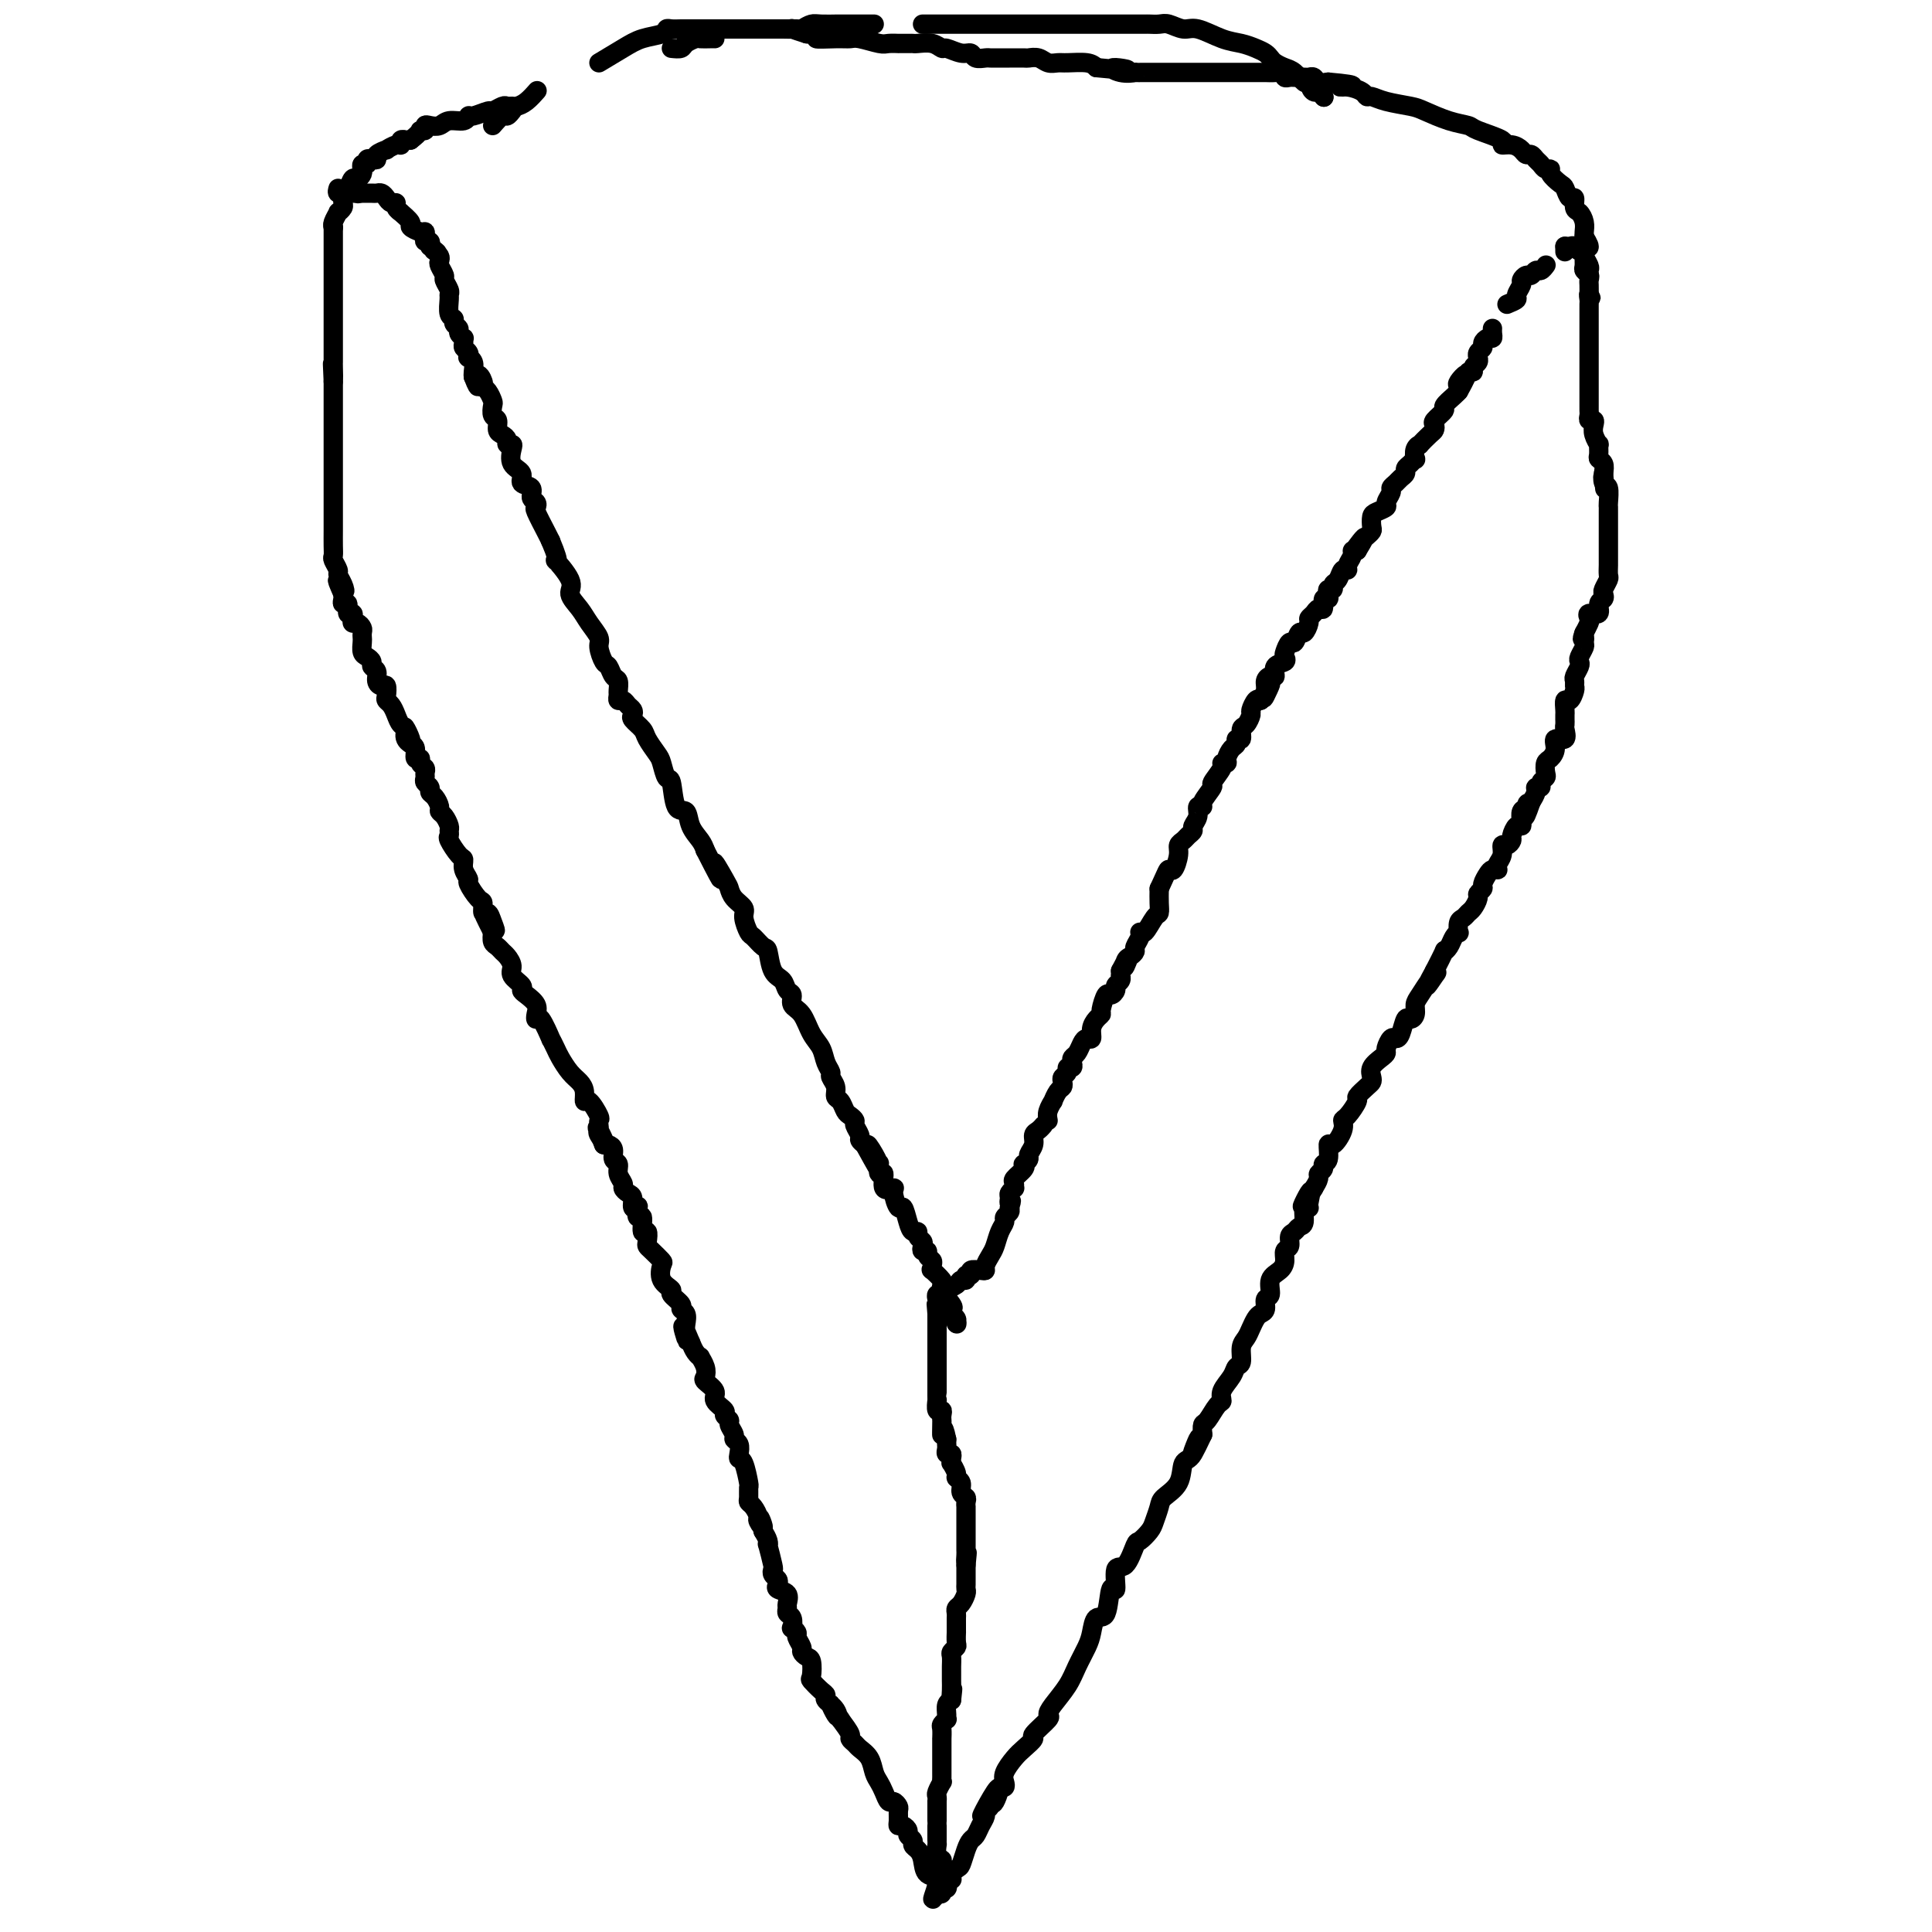 <svg viewBox='0 0 400 400' version='1.1' xmlns='http://www.w3.org/2000/svg' xmlns:xlink='http://www.w3.org/1999/xlink'><g fill='none' stroke='#000000' stroke-width='4' stroke-linecap='round' stroke-linejoin='round'><path d='M197,389c0.000,0.000 0.100,0.100 0.1,0.1'/><path d='M196,389c-0.422,-0.016 -0.844,-0.032 -1,0c-0.156,0.032 -0.046,0.112 0,0c0.046,-0.112 0.026,-0.416 0,-1c-0.026,-0.584 -0.060,-1.449 0,-2c0.060,-0.551 0.212,-0.787 0,-1c-0.212,-0.213 -0.788,-0.404 -1,-1c-0.212,-0.596 -0.061,-1.599 0,-2c0.061,-0.401 0.030,-0.201 0,0'/><path d='M194,381c0.000,-0.733 0.000,-1.467 0,-2c0.000,-0.533 0.000,-0.867 0,-1c0.000,-0.133 0.000,-0.067 0,0'/><path d='M194,377c0.000,-0.372 0.000,-0.744 0,-1c-0.000,-0.256 -0.001,-0.396 0,-1c0.001,-0.604 0.004,-1.672 0,-2c-0.004,-0.328 -0.015,0.085 0,0c0.015,-0.085 0.057,-0.667 0,-1c-0.057,-0.333 -0.211,-0.418 0,-1c0.211,-0.582 0.789,-1.662 1,-2c0.211,-0.338 0.057,0.064 0,0c-0.057,-0.064 -0.015,-0.596 0,-1c0.015,-0.404 0.004,-0.682 0,-1c-0.004,-0.318 -0.001,-0.677 0,-1c0.001,-0.323 0.000,-0.610 0,-1c-0.000,-0.390 -0.000,-0.883 0,-1c0.000,-0.117 -0.000,0.142 0,0c0.000,-0.142 0.000,-0.686 0,-1c-0.000,-0.314 -0.001,-0.398 0,-1c0.001,-0.602 0.004,-1.720 0,-2c-0.004,-0.280 -0.015,0.279 0,0c0.015,-0.279 0.057,-1.397 0,-2c-0.057,-0.603 -0.212,-0.690 0,-1c0.212,-0.310 0.792,-0.843 1,-1c0.208,-0.157 0.046,0.061 0,0c-0.046,-0.061 0.026,-0.401 0,-1c-0.026,-0.599 -0.150,-1.457 0,-2c0.150,-0.543 0.575,-0.772 1,-1'/><path d='M197,352c0.464,-4.062 0.124,-1.719 0,-1c-0.124,0.719 -0.033,-0.188 0,-1c0.033,-0.812 0.009,-1.531 0,-2c-0.009,-0.469 -0.003,-0.689 0,-1c0.003,-0.311 0.005,-0.714 0,-1c-0.005,-0.286 -0.015,-0.457 0,-1c0.015,-0.543 0.057,-1.460 0,-2c-0.057,-0.540 -0.211,-0.703 0,-1c0.211,-0.297 0.789,-0.727 1,-1c0.211,-0.273 0.057,-0.388 0,-1c-0.057,-0.612 -0.015,-1.722 0,-2c0.015,-0.278 0.003,0.276 0,0c-0.003,-0.276 0.002,-1.382 0,-2c-0.002,-0.618 -0.011,-0.747 0,-1c0.011,-0.253 0.041,-0.631 0,-1c-0.041,-0.369 -0.155,-0.729 0,-1c0.155,-0.271 0.577,-0.454 1,-1c0.423,-0.546 0.845,-1.456 1,-2c0.155,-0.544 0.041,-0.723 0,-1c-0.041,-0.277 -0.011,-0.652 0,-1c0.011,-0.348 0.003,-0.671 0,-1c-0.003,-0.329 -0.001,-0.666 0,-1c0.001,-0.334 0.000,-0.667 0,-1c-0.000,-0.333 -0.000,-0.667 0,-1'/><path d='M200,324c0.464,-4.510 0.124,-1.786 0,-1c-0.124,0.786 -0.033,-0.365 0,-1c0.033,-0.635 0.009,-0.752 0,-1c-0.009,-0.248 -0.002,-0.626 0,-1c0.002,-0.374 0.001,-0.744 0,-1c-0.001,-0.256 -0.000,-0.397 0,-1c0.000,-0.603 0.000,-1.667 0,-2c-0.000,-0.333 -0.000,0.064 0,0c0.000,-0.064 0.000,-0.591 0,-1c-0.000,-0.409 -0.000,-0.701 0,-1c0.000,-0.299 0.001,-0.605 0,-1c-0.001,-0.395 -0.004,-0.878 0,-1c0.004,-0.122 0.016,0.118 0,0c-0.016,-0.118 -0.061,-0.595 0,-1c0.061,-0.405 0.228,-0.737 0,-1c-0.228,-0.263 -0.849,-0.456 -1,-1c-0.151,-0.544 0.170,-1.437 0,-2c-0.170,-0.563 -0.830,-0.795 -1,-1c-0.170,-0.205 0.152,-0.385 0,-1c-0.152,-0.615 -0.776,-1.667 -1,-2c-0.224,-0.333 -0.046,0.051 0,0c0.046,-0.051 -0.040,-0.539 0,-1c0.040,-0.461 0.207,-0.897 0,-1c-0.207,-0.103 -0.787,0.127 -1,0c-0.213,-0.127 -0.057,-0.611 0,-1c0.057,-0.389 0.016,-0.683 0,-1c-0.016,-0.317 -0.008,-0.659 0,-1'/><path d='M196,298c-0.845,-4.141 -0.957,-1.492 -1,-1c-0.043,0.492 -0.015,-1.173 0,-2c0.015,-0.827 0.018,-0.818 0,-1c-0.018,-0.182 -0.057,-0.556 0,-1c0.057,-0.444 0.212,-0.959 0,-1c-0.212,-0.041 -0.789,0.392 -1,0c-0.211,-0.392 -0.057,-1.609 0,-2c0.057,-0.391 0.015,0.045 0,0c-0.015,-0.045 -0.004,-0.572 0,-1c0.004,-0.428 0.001,-0.759 0,-1c-0.001,-0.241 -0.000,-0.393 0,-1c0.000,-0.607 0.000,-1.668 0,-2c-0.000,-0.332 -0.000,0.065 0,0c0.000,-0.065 0.000,-0.591 0,-1c-0.000,-0.409 -0.000,-0.701 0,-1c0.000,-0.299 0.000,-0.605 0,-1c-0.000,-0.395 -0.000,-0.879 0,-1c0.000,-0.121 0.000,0.122 0,0c-0.000,-0.122 -0.000,-0.610 0,-1c0.000,-0.390 0.000,-0.682 0,-1c-0.000,-0.318 -0.000,-0.663 0,-1c0.000,-0.337 0.000,-0.668 0,-1c-0.000,-0.332 -0.000,-0.666 0,-1c0.000,-0.334 0.000,-0.667 0,-1c-0.000,-0.333 -0.000,-0.667 0,-1c0.000,-0.333 0.000,-0.667 0,-1c-0.000,-0.333 -0.000,-0.667 0,-1'/><path d='M194,272c-0.310,-3.975 -0.084,-0.911 0,0c0.084,0.911 0.026,-0.330 0,-1c-0.026,-0.670 -0.022,-0.767 0,-1c0.022,-0.233 0.060,-0.601 0,-1c-0.060,-0.399 -0.220,-0.827 0,-1c0.220,-0.173 0.818,-0.089 1,0c0.182,0.089 -0.052,0.183 0,0c0.052,-0.183 0.391,-0.641 1,-1c0.609,-0.359 1.488,-0.617 2,-1c0.512,-0.383 0.657,-0.891 1,-1c0.343,-0.109 0.883,0.181 1,0c0.117,-0.181 -0.189,-0.833 0,-1c0.189,-0.167 0.873,0.149 1,0c0.127,-0.149 -0.303,-0.764 0,-1c0.303,-0.236 1.338,-0.093 2,0c0.662,0.093 0.951,0.134 1,0c0.049,-0.134 -0.140,-0.445 0,-1c0.140,-0.555 0.611,-1.353 1,-2c0.389,-0.647 0.696,-1.143 1,-2c0.304,-0.857 0.603,-2.075 1,-3c0.397,-0.925 0.890,-1.557 1,-2c0.110,-0.443 -0.163,-0.696 0,-1c0.163,-0.304 0.761,-0.658 1,-1c0.239,-0.342 0.120,-0.671 0,-1'/><path d='M209,250c0.769,-2.189 0.192,-1.160 0,-1c-0.192,0.160 0.002,-0.549 0,-1c-0.002,-0.451 -0.199,-0.645 0,-1c0.199,-0.355 0.793,-0.872 1,-1c0.207,-0.128 0.028,0.134 0,0c-0.028,-0.134 0.097,-0.662 0,-1c-0.097,-0.338 -0.414,-0.486 0,-1c0.414,-0.514 1.560,-1.394 2,-2c0.440,-0.606 0.174,-0.939 0,-1c-0.174,-0.061 -0.258,0.149 0,0c0.258,-0.149 0.856,-0.655 1,-1c0.144,-0.345 -0.168,-0.527 0,-1c0.168,-0.473 0.816,-1.237 1,-2c0.184,-0.763 -0.095,-1.524 0,-2c0.095,-0.476 0.564,-0.667 1,-1c0.436,-0.333 0.839,-0.810 1,-1c0.161,-0.190 0.081,-0.095 0,0'/><path d='M217,232c-0.119,-0.604 -0.238,-1.209 0,-2c0.238,-0.791 0.835,-1.770 1,-2c0.165,-0.230 -0.100,0.289 0,0c0.100,-0.289 0.567,-1.387 1,-2c0.433,-0.613 0.833,-0.743 1,-1c0.167,-0.257 0.101,-0.643 0,-1c-0.101,-0.357 -0.237,-0.687 0,-1c0.237,-0.313 0.847,-0.609 1,-1c0.153,-0.391 -0.152,-0.877 0,-1c0.152,-0.123 0.762,0.118 1,0c0.238,-0.118 0.105,-0.596 0,-1c-0.105,-0.404 -0.182,-0.734 0,-1c0.182,-0.266 0.622,-0.469 1,-1c0.378,-0.531 0.692,-1.389 1,-2c0.308,-0.611 0.608,-0.976 1,-1c0.392,-0.024 0.875,0.294 1,0c0.125,-0.294 -0.107,-1.201 0,-2c0.107,-0.799 0.553,-1.492 1,-2c0.447,-0.508 0.894,-0.833 1,-1c0.106,-0.167 -0.130,-0.177 0,-1c0.130,-0.823 0.627,-2.458 1,-3c0.373,-0.542 0.622,0.008 1,0c0.378,-0.008 0.886,-0.576 1,-1c0.114,-0.424 -0.166,-0.705 0,-1c0.166,-0.295 0.776,-0.605 1,-1c0.224,-0.395 0.060,-0.876 0,-1c-0.060,-0.124 -0.017,0.107 0,0c0.017,-0.107 0.009,-0.554 0,-1'/><path d='M232,201c2.559,-4.974 1.455,-1.909 1,-1c-0.455,0.909 -0.262,-0.337 0,-1c0.262,-0.663 0.591,-0.742 1,-1c0.409,-0.258 0.896,-0.693 1,-1c0.104,-0.307 -0.176,-0.485 0,-1c0.176,-0.515 0.807,-1.366 1,-2c0.193,-0.634 -0.053,-1.051 0,-1c0.053,0.051 0.407,0.569 1,0c0.593,-0.569 1.427,-2.225 2,-3c0.573,-0.775 0.885,-0.670 1,-1c0.115,-0.330 0.033,-1.094 0,-2c-0.033,-0.906 -0.016,-1.953 0,-3'/><path d='M240,184c1.647,-3.577 1.765,-4.019 2,-4c0.235,0.019 0.587,0.500 1,0c0.413,-0.500 0.885,-1.979 1,-3c0.115,-1.021 -0.128,-1.582 0,-2c0.128,-0.418 0.627,-0.692 1,-1c0.373,-0.308 0.621,-0.650 1,-1c0.379,-0.350 0.891,-0.706 1,-1c0.109,-0.294 -0.183,-0.524 0,-1c0.183,-0.476 0.842,-1.196 1,-2c0.158,-0.804 -0.184,-1.691 0,-2c0.184,-0.309 0.894,-0.041 1,0c0.106,0.041 -0.393,-0.147 0,-1c0.393,-0.853 1.679,-2.372 2,-3c0.321,-0.628 -0.321,-0.366 0,-1c0.321,-0.634 1.605,-2.163 2,-3c0.395,-0.837 -0.100,-0.983 0,-1c0.100,-0.017 0.796,0.096 1,0c0.204,-0.096 -0.085,-0.402 0,-1c0.085,-0.598 0.544,-1.488 1,-2c0.456,-0.512 0.910,-0.647 1,-1c0.090,-0.353 -0.182,-0.925 0,-1c0.182,-0.075 0.819,0.346 1,0c0.181,-0.346 -0.092,-1.459 0,-2c0.092,-0.541 0.550,-0.510 1,-1c0.450,-0.490 0.894,-1.503 1,-2c0.106,-0.497 -0.125,-0.480 0,-1c0.125,-0.520 0.607,-1.577 1,-2c0.393,-0.423 0.696,-0.211 1,0'/><path d='M261,145c3.472,-6.227 1.653,-2.294 1,-1c-0.653,1.294 -0.138,-0.052 0,-1c0.138,-0.948 -0.099,-1.497 0,-2c0.099,-0.503 0.534,-0.961 1,-1c0.466,-0.039 0.961,0.342 1,0c0.039,-0.342 -0.379,-1.406 0,-2c0.379,-0.594 1.555,-0.717 2,-1c0.445,-0.283 0.161,-0.725 0,-1c-0.161,-0.275 -0.198,-0.384 0,-1c0.198,-0.616 0.631,-1.741 1,-2c0.369,-0.259 0.672,0.348 1,0c0.328,-0.348 0.679,-1.651 1,-2c0.321,-0.349 0.610,0.256 1,0c0.390,-0.256 0.879,-1.373 1,-2c0.121,-0.627 -0.126,-0.764 0,-1c0.126,-0.236 0.626,-0.570 1,-1c0.374,-0.430 0.622,-0.955 1,-1c0.378,-0.045 0.885,0.390 1,0c0.115,-0.390 -0.161,-1.606 0,-2c0.161,-0.394 0.760,0.035 1,0c0.240,-0.035 0.120,-0.533 0,-1c-0.120,-0.467 -0.240,-0.903 0,-1c0.240,-0.097 0.839,0.146 1,0c0.161,-0.146 -0.116,-0.682 0,-1c0.116,-0.318 0.623,-0.417 1,-1c0.377,-0.583 0.622,-1.648 1,-2c0.378,-0.352 0.889,0.011 1,0c0.111,-0.011 -0.176,-0.395 0,-1c0.176,-0.605 0.817,-1.432 1,-2c0.183,-0.568 -0.090,-0.877 0,-1c0.090,-0.123 0.545,-0.062 1,0'/><path d='M281,114c3.045,-4.974 0.658,-1.909 0,-1c-0.658,0.909 0.412,-0.338 1,-1c0.588,-0.662 0.695,-0.741 1,-1c0.305,-0.259 0.807,-0.700 1,-1c0.193,-0.300 0.075,-0.461 0,-1c-0.075,-0.539 -0.107,-1.458 0,-2c0.107,-0.542 0.354,-0.709 1,-1c0.646,-0.291 1.693,-0.708 2,-1c0.307,-0.292 -0.125,-0.459 0,-1c0.125,-0.541 0.808,-1.454 1,-2c0.192,-0.546 -0.107,-0.724 0,-1c0.107,-0.276 0.620,-0.651 1,-1c0.380,-0.349 0.627,-0.672 1,-1c0.373,-0.328 0.871,-0.661 1,-1c0.129,-0.339 -0.110,-0.686 0,-1c0.110,-0.314 0.570,-0.596 1,-1c0.430,-0.404 0.832,-0.929 1,-1c0.168,-0.071 0.104,0.314 0,0c-0.104,-0.314 -0.249,-1.327 0,-2c0.249,-0.673 0.890,-1.007 1,-1c0.110,0.007 -0.312,0.354 0,0c0.312,-0.354 1.360,-1.408 2,-2c0.640,-0.592 0.874,-0.721 1,-1c0.126,-0.279 0.146,-0.708 0,-1c-0.146,-0.292 -0.456,-0.446 0,-1c0.456,-0.554 1.679,-1.509 2,-2c0.321,-0.491 -0.260,-0.517 0,-1c0.260,-0.483 1.360,-1.424 2,-2c0.640,-0.576 0.820,-0.788 1,-1'/><path d='M302,81c3.200,-5.592 0.699,-3.071 0,-2c-0.699,1.071 0.405,0.690 1,0c0.595,-0.690 0.681,-1.691 1,-2c0.319,-0.309 0.870,0.075 1,0c0.130,-0.075 -0.161,-0.608 0,-1c0.161,-0.392 0.774,-0.644 1,-1c0.226,-0.356 0.064,-0.816 0,-1c-0.064,-0.184 -0.032,-0.090 0,0c0.032,0.090 0.064,0.178 0,0c-0.064,-0.178 -0.224,-0.621 0,-1c0.224,-0.379 0.830,-0.693 1,-1c0.170,-0.307 -0.098,-0.608 0,-1c0.098,-0.392 0.562,-0.876 1,-1c0.438,-0.124 0.849,0.111 1,0c0.151,-0.111 0.041,-0.568 0,-1c-0.041,-0.432 -0.012,-0.838 0,-1c0.012,-0.162 0.006,-0.081 0,0'/><path d='M312,63c0.877,-0.364 1.755,-0.729 2,-1c0.245,-0.271 -0.142,-0.450 0,-1c0.142,-0.550 0.811,-1.472 1,-2c0.189,-0.528 -0.104,-0.662 0,-1c0.104,-0.338 0.606,-0.879 1,-1c0.394,-0.121 0.680,0.177 1,0c0.320,-0.177 0.673,-0.831 1,-1c0.327,-0.169 0.626,0.147 1,0c0.374,-0.147 0.821,-0.756 1,-1c0.179,-0.244 0.089,-0.122 0,0'/><path d='M324,52c0.000,0.111 0.000,0.222 0,0c0.000,-0.222 0.000,-0.778 0,-1c0.000,-0.222 0.000,-0.111 0,0'/><path d='M324,51c0.332,0.031 0.663,0.063 1,0c0.337,-0.063 0.679,-0.220 1,0c0.321,0.220 0.621,0.818 1,1c0.379,0.182 0.837,-0.054 1,0c0.163,0.054 0.029,0.396 0,1c-0.029,0.604 0.045,1.471 0,2c-0.045,0.529 -0.208,0.722 0,1c0.208,0.278 0.788,0.642 1,1c0.212,0.358 0.057,0.712 0,1c-0.057,0.288 -0.016,0.511 0,1c0.016,0.489 0.008,1.245 0,2'/><path d='M329,61c0.774,1.495 0.207,0.232 0,0c-0.207,-0.232 -0.056,0.568 0,1c0.056,0.432 0.015,0.497 0,1c-0.015,0.503 -0.004,1.444 0,2c0.004,0.556 0.001,0.726 0,1c-0.001,0.274 -0.000,0.654 0,1c0.000,0.346 0.000,0.660 0,1c-0.000,0.340 -0.000,0.705 0,1c0.000,0.295 0.000,0.520 0,1c-0.000,0.480 -0.000,1.214 0,2c0.000,0.786 0.000,1.626 0,2c-0.000,0.374 0.000,0.284 0,1c-0.000,0.716 -0.000,2.237 0,3c0.000,0.763 0.000,0.768 0,1c-0.000,0.232 -0.000,0.692 0,1c0.000,0.308 0.000,0.463 0,1c-0.000,0.537 -0.001,1.454 0,2c0.001,0.546 0.004,0.720 0,1c-0.004,0.280 -0.015,0.666 0,1c0.015,0.334 0.056,0.617 0,1c-0.056,0.383 -0.207,0.867 0,1c0.207,0.133 0.773,-0.085 1,0c0.227,0.085 0.114,0.474 0,1c-0.114,0.526 -0.228,1.188 0,2c0.228,0.812 0.797,1.775 1,2c0.203,0.225 0.041,-0.288 0,0c-0.041,0.288 0.041,1.376 0,2c-0.041,0.624 -0.203,0.783 0,1c0.203,0.217 0.772,0.490 1,1c0.228,0.510 0.114,1.255 0,2'/><path d='M332,98c0.480,5.894 0.181,2.128 0,1c-0.181,-1.128 -0.245,0.381 0,1c0.245,0.619 0.798,0.350 1,1c0.202,0.650 0.054,2.221 0,3c-0.054,0.779 -0.015,0.766 0,1c0.015,0.234 0.004,0.714 0,1c-0.004,0.286 -0.001,0.377 0,1c0.001,0.623 0.000,1.779 0,2c-0.000,0.221 -0.000,-0.491 0,0c0.000,0.491 0.000,2.187 0,3c-0.000,0.813 -0.000,0.743 0,1c0.000,0.257 0.000,0.841 0,1c-0.000,0.159 -0.000,-0.108 0,0c0.000,0.108 0.001,0.591 0,1c-0.001,0.409 -0.004,0.743 0,1c0.004,0.257 0.015,0.436 0,1c-0.015,0.564 -0.055,1.513 0,2c0.055,0.487 0.207,0.510 0,1c-0.207,0.490 -0.771,1.445 -1,2c-0.229,0.555 -0.121,0.708 0,1c0.121,0.292 0.257,0.723 0,1c-0.257,0.277 -0.905,0.402 -1,1c-0.095,0.598 0.363,1.670 0,2c-0.363,0.330 -1.548,-0.083 -2,0c-0.452,0.083 -0.173,0.661 0,1c0.173,0.339 0.239,0.437 0,1c-0.239,0.563 -0.783,1.589 -1,2c-0.217,0.411 -0.109,0.205 0,0'/><path d='M328,131c-0.769,2.031 -0.192,1.108 0,1c0.192,-0.108 -0.000,0.600 0,1c0.000,0.400 0.192,0.492 0,1c-0.192,0.508 -0.769,1.431 -1,2c-0.231,0.569 -0.115,0.783 0,1c0.115,0.217 0.228,0.438 0,1c-0.228,0.562 -0.796,1.465 -1,2c-0.204,0.535 -0.044,0.702 0,1c0.044,0.298 -0.027,0.728 0,1c0.027,0.272 0.151,0.387 0,1c-0.151,0.613 -0.576,1.723 -1,2c-0.424,0.277 -0.846,-0.281 -1,0c-0.154,0.281 -0.041,1.399 0,2c0.041,0.601 0.010,0.684 0,1c-0.010,0.316 -0.001,0.863 0,1c0.001,0.137 -0.008,-0.137 0,0c0.008,0.137 0.031,0.683 0,1c-0.031,0.317 -0.116,0.403 0,1c0.116,0.597 0.434,1.703 0,2c-0.434,0.297 -1.619,-0.215 -2,0c-0.381,0.215 0.043,1.157 0,2c-0.043,0.843 -0.551,1.588 -1,2c-0.449,0.412 -0.837,0.493 -1,1c-0.163,0.507 -0.100,1.442 0,2c0.100,0.558 0.238,0.740 0,1c-0.238,0.260 -0.851,0.597 -1,1c-0.149,0.403 0.166,0.871 0,1c-0.166,0.129 -0.814,-0.081 -1,0c-0.186,0.081 0.090,0.452 0,1c-0.090,0.548 -0.545,1.274 -1,2'/><path d='M317,166c-1.944,5.650 -1.305,2.275 -1,1c0.305,-1.275 0.275,-0.448 0,0c-0.275,0.448 -0.796,0.519 -1,1c-0.204,0.481 -0.093,1.371 0,2c0.093,0.629 0.166,0.996 0,1c-0.166,0.004 -0.570,-0.354 -1,0c-0.430,0.354 -0.885,1.421 -1,2c-0.115,0.579 0.109,0.669 0,1c-0.109,0.331 -0.551,0.901 -1,1c-0.449,0.099 -0.904,-0.275 -1,0c-0.096,0.275 0.167,1.197 0,2c-0.167,0.803 -0.766,1.485 -1,2c-0.234,0.515 -0.105,0.863 0,1c0.105,0.137 0.187,0.064 0,0c-0.187,-0.064 -0.643,-0.119 -1,0c-0.357,0.119 -0.617,0.412 -1,1c-0.383,0.588 -0.890,1.471 -1,2c-0.110,0.529 0.178,0.705 0,1c-0.178,0.295 -0.821,0.709 -1,1c-0.179,0.291 0.106,0.458 0,1c-0.106,0.542 -0.603,1.459 -1,2c-0.397,0.541 -0.694,0.705 -1,1c-0.306,0.295 -0.621,0.722 -1,1c-0.379,0.278 -0.822,0.406 -1,1c-0.178,0.594 -0.090,1.652 0,2c0.090,0.348 0.183,-0.015 0,0c-0.183,0.015 -0.643,0.407 -1,1c-0.357,0.593 -0.611,1.386 -1,2c-0.389,0.614 -0.912,1.050 -1,1c-0.088,-0.050 0.261,-0.586 0,0c-0.261,0.586 -1.130,2.293 -2,4'/><path d='M297,201c-3.103,5.646 -0.860,2.261 0,1c0.860,-1.261 0.336,-0.398 0,0c-0.336,0.398 -0.485,0.332 -1,1c-0.515,0.668 -1.395,2.071 -2,3c-0.605,0.929 -0.936,1.383 -1,2c-0.064,0.617 0.137,1.395 0,2c-0.137,0.605 -0.614,1.036 -1,1c-0.386,-0.036 -0.682,-0.539 -1,0c-0.318,0.539 -0.659,2.119 -1,3c-0.341,0.881 -0.682,1.061 -1,1c-0.318,-0.061 -0.615,-0.364 -1,0c-0.385,0.364 -0.860,1.397 -1,2c-0.140,0.603 0.054,0.778 0,1c-0.054,0.222 -0.356,0.492 -1,1c-0.644,0.508 -1.631,1.254 -2,2c-0.369,0.746 -0.122,1.493 0,2c0.122,0.507 0.117,0.773 0,1c-0.117,0.227 -0.347,0.413 -1,1c-0.653,0.587 -1.728,1.573 -2,2c-0.272,0.427 0.260,0.294 0,1c-0.260,0.706 -1.314,2.249 -2,3c-0.686,0.751 -1.006,0.709 -1,1c0.006,0.291 0.337,0.914 0,2c-0.337,1.086 -1.343,2.634 -2,3c-0.657,0.366 -0.965,-0.449 -1,0c-0.035,0.449 0.201,2.161 0,3c-0.201,0.839 -0.841,0.805 -1,1c-0.159,0.195 0.164,0.619 0,1c-0.164,0.381 -0.813,0.718 -1,1c-0.187,0.282 0.090,0.509 0,1c-0.090,0.491 -0.545,1.245 -1,2'/><path d='M272,246c-4.089,7.086 -1.813,2.302 -1,1c0.813,-1.302 0.162,0.880 0,2c-0.162,1.120 0.164,1.179 0,1c-0.164,-0.179 -0.819,-0.596 -1,0c-0.181,0.596 0.110,2.205 0,3c-0.110,0.795 -0.622,0.775 -1,1c-0.378,0.225 -0.623,0.693 -1,1c-0.377,0.307 -0.887,0.453 -1,1c-0.113,0.547 0.172,1.496 0,2c-0.172,0.504 -0.802,0.562 -1,1c-0.198,0.438 0.034,1.254 0,2c-0.034,0.746 -0.334,1.422 -1,2c-0.666,0.578 -1.698,1.058 -2,2c-0.302,0.942 0.126,2.346 0,3c-0.126,0.654 -0.807,0.559 -1,1c-0.193,0.441 0.103,1.417 0,2c-0.103,0.583 -0.606,0.774 -1,1c-0.394,0.226 -0.679,0.488 -1,1c-0.321,0.512 -0.678,1.274 -1,2c-0.322,0.726 -0.610,1.415 -1,2c-0.390,0.585 -0.883,1.066 -1,2c-0.117,0.934 0.141,2.320 0,3c-0.141,0.680 -0.681,0.652 -1,1c-0.319,0.348 -0.418,1.071 -1,2c-0.582,0.929 -1.648,2.065 -2,3c-0.352,0.935 0.011,1.668 0,2c-0.011,0.332 -0.395,0.264 -1,1c-0.605,0.736 -1.432,2.275 -2,3c-0.568,0.725 -0.877,0.636 -1,1c-0.123,0.364 -0.062,1.182 0,2'/><path d='M249,297c-3.755,7.952 -1.644,2.333 -1,1c0.644,-1.333 -0.180,1.620 -1,3c-0.820,1.380 -1.634,1.189 -2,2c-0.366,0.811 -0.282,2.625 -1,4c-0.718,1.375 -2.238,2.309 -3,3c-0.762,0.691 -0.767,1.137 -1,2c-0.233,0.863 -0.695,2.141 -1,3c-0.305,0.859 -0.454,1.297 -1,2c-0.546,0.703 -1.490,1.669 -2,2c-0.510,0.331 -0.585,0.027 -1,1c-0.415,0.973 -1.171,3.221 -2,4c-0.829,0.779 -1.731,0.087 -2,1c-0.269,0.913 0.097,3.431 0,4c-0.097,0.569 -0.655,-0.810 -1,0c-0.345,0.810 -0.477,3.809 -1,5c-0.523,1.191 -1.437,0.576 -2,1c-0.563,0.424 -0.774,1.888 -1,3c-0.226,1.112 -0.468,1.871 -1,3c-0.532,1.129 -1.355,2.629 -2,4c-0.645,1.371 -1.113,2.613 -2,4c-0.887,1.387 -2.194,2.920 -3,4c-0.806,1.080 -1.112,1.707 -1,2c0.112,0.293 0.641,0.251 0,1c-0.641,0.749 -2.452,2.287 -3,3c-0.548,0.713 0.168,0.600 0,1c-0.168,0.400 -1.221,1.312 -2,2c-0.779,0.688 -1.283,1.151 -2,2c-0.717,0.849 -1.646,2.083 -2,3c-0.354,0.917 -0.134,1.516 0,2c0.134,0.484 0.181,0.853 0,1c-0.181,0.147 -0.591,0.074 -1,0'/><path d='M207,370c-6.741,11.395 -2.595,3.382 -1,1c1.595,-2.382 0.638,0.867 0,2c-0.638,1.133 -0.959,0.152 -1,0c-0.041,-0.152 0.196,0.527 0,1c-0.196,0.473 -0.826,0.742 -1,1c-0.174,0.258 0.108,0.504 0,1c-0.108,0.496 -0.607,1.240 -1,2c-0.393,0.760 -0.682,1.536 -1,2c-0.318,0.464 -0.667,0.614 -1,1c-0.333,0.386 -0.650,1.006 -1,2c-0.350,0.994 -0.734,2.361 -1,3c-0.266,0.639 -0.415,0.548 -1,1c-0.585,0.452 -1.606,1.445 -2,2c-0.394,0.555 -0.161,0.671 0,1c0.161,0.329 0.249,0.872 0,1c-0.249,0.128 -0.836,-0.158 -1,0c-0.164,0.158 0.096,0.759 0,1c-0.096,0.241 -0.548,0.120 -1,0'/><path d='M194,392c-1.903,3.031 -0.160,-0.392 0,-2c0.160,-1.608 -1.262,-1.400 -2,-2c-0.738,-0.600 -0.790,-2.006 -1,-3c-0.210,-0.994 -0.577,-1.575 -1,-2c-0.423,-0.425 -0.901,-0.692 -1,-1c-0.099,-0.308 0.180,-0.656 0,-1c-0.180,-0.344 -0.819,-0.682 -1,-1c-0.181,-0.318 0.095,-0.614 0,-1c-0.095,-0.386 -0.560,-0.863 -1,-1c-0.440,-0.137 -0.853,0.064 -1,0c-0.147,-0.064 -0.028,-0.394 0,-1c0.028,-0.606 -0.034,-1.489 0,-2c0.034,-0.511 0.164,-0.651 0,-1c-0.164,-0.349 -0.622,-0.908 -1,-1c-0.378,-0.092 -0.678,0.281 -1,0c-0.322,-0.281 -0.668,-1.217 -1,-2c-0.332,-0.783 -0.652,-1.414 -1,-2c-0.348,-0.586 -0.724,-1.127 -1,-2c-0.276,-0.873 -0.451,-2.078 -1,-3c-0.549,-0.922 -1.473,-1.562 -2,-2c-0.527,-0.438 -0.657,-0.674 -1,-1c-0.343,-0.326 -0.900,-0.742 -1,-1c-0.100,-0.258 0.257,-0.360 0,-1c-0.257,-0.640 -1.129,-1.820 -2,-3'/><path d='M174,356c-3.354,-5.764 -1.738,-2.173 -1,-1c0.738,1.173 0.597,-0.071 0,-1c-0.597,-0.929 -1.649,-1.542 -2,-2c-0.351,-0.458 -0.002,-0.760 0,-1c0.002,-0.240 -0.342,-0.417 -1,-1c-0.658,-0.583 -1.630,-1.571 -2,-2c-0.370,-0.429 -0.136,-0.299 0,-1c0.136,-0.701 0.176,-2.233 0,-3c-0.176,-0.767 -0.568,-0.768 -1,-1c-0.432,-0.232 -0.904,-0.693 -1,-1c-0.096,-0.307 0.184,-0.459 0,-1c-0.184,-0.541 -0.833,-1.472 -1,-2c-0.167,-0.528 0.148,-0.652 0,-1c-0.148,-0.348 -0.757,-0.920 -1,-1c-0.243,-0.080 -0.118,0.330 0,0c0.118,-0.330 0.230,-1.402 0,-2c-0.230,-0.598 -0.801,-0.724 -1,-1c-0.199,-0.276 -0.025,-0.704 0,-1c0.025,-0.296 -0.097,-0.461 0,-1c0.097,-0.539 0.415,-1.454 0,-2c-0.415,-0.546 -1.561,-0.725 -2,-1c-0.439,-0.275 -0.169,-0.648 0,-1c0.169,-0.352 0.238,-0.684 0,-1c-0.238,-0.316 -0.782,-0.616 -1,-1c-0.218,-0.384 -0.110,-0.851 0,-1c0.110,-0.149 0.223,0.021 0,-1c-0.223,-1.021 -0.781,-3.232 -1,-4c-0.219,-0.768 -0.097,-0.091 0,0c0.097,0.091 0.171,-0.402 0,-1c-0.171,-0.598 -0.585,-1.299 -1,-2'/><path d='M158,317c-1.483,-4.970 -0.191,-1.895 0,-1c0.191,0.895 -0.719,-0.389 -1,-1c-0.281,-0.611 0.068,-0.550 0,-1c-0.068,-0.450 -0.553,-1.413 -1,-2c-0.447,-0.587 -0.854,-0.798 -1,-1c-0.146,-0.202 -0.029,-0.393 0,-1c0.029,-0.607 -0.031,-1.629 0,-2c0.031,-0.371 0.153,-0.092 0,-1c-0.153,-0.908 -0.581,-3.003 -1,-4c-0.419,-0.997 -0.829,-0.896 -1,-1c-0.171,-0.104 -0.102,-0.413 0,-1c0.102,-0.587 0.239,-1.453 0,-2c-0.239,-0.547 -0.853,-0.777 -1,-1c-0.147,-0.223 0.173,-0.440 0,-1c-0.173,-0.560 -0.839,-1.462 -1,-2c-0.161,-0.538 0.183,-0.710 0,-1c-0.183,-0.290 -0.894,-0.697 -1,-1c-0.106,-0.303 0.392,-0.500 0,-1c-0.392,-0.500 -1.673,-1.302 -2,-2c-0.327,-0.698 0.301,-1.291 0,-2c-0.301,-0.709 -1.530,-1.534 -2,-2c-0.470,-0.466 -0.182,-0.572 0,-1c0.182,-0.428 0.256,-1.178 0,-2c-0.256,-0.822 -0.842,-1.715 -1,-2c-0.158,-0.285 0.111,0.039 0,0c-0.111,-0.039 -0.603,-0.440 -1,-1c-0.397,-0.560 -0.698,-1.280 -1,-2'/><path d='M143,278c-2.548,-6.224 -1.419,-2.284 -1,-1c0.419,1.284 0.129,-0.089 0,-1c-0.129,-0.911 -0.095,-1.361 0,-2c0.095,-0.639 0.252,-1.466 0,-2c-0.252,-0.534 -0.912,-0.775 -1,-1c-0.088,-0.225 0.396,-0.435 0,-1c-0.396,-0.565 -1.674,-1.484 -2,-2c-0.326,-0.516 0.298,-0.628 0,-1c-0.298,-0.372 -1.520,-1.003 -2,-2c-0.480,-0.997 -0.220,-2.360 0,-3c0.220,-0.640 0.400,-0.558 0,-1c-0.400,-0.442 -1.379,-1.408 -2,-2c-0.621,-0.592 -0.883,-0.812 -1,-1c-0.117,-0.188 -0.088,-0.346 0,-1c0.088,-0.654 0.233,-1.804 0,-2c-0.233,-0.196 -0.846,0.564 -1,0c-0.154,-0.564 0.151,-2.451 0,-3c-0.151,-0.549 -0.758,0.238 -1,0c-0.242,-0.238 -0.120,-1.503 0,-2c0.120,-0.497 0.238,-0.227 0,0c-0.238,0.227 -0.833,0.413 -1,0c-0.167,-0.413 0.095,-1.423 0,-2c-0.095,-0.577 -0.546,-0.722 -1,-1c-0.454,-0.278 -0.910,-0.689 -1,-1c-0.090,-0.311 0.187,-0.521 0,-1c-0.187,-0.479 -0.838,-1.228 -1,-2c-0.162,-0.772 0.164,-1.566 0,-2c-0.164,-0.434 -0.817,-0.508 -1,-1c-0.183,-0.492 0.105,-1.402 0,-2c-0.105,-0.598 -0.601,-0.885 -1,-1c-0.399,-0.115 -0.699,-0.057 -1,0'/><path d='M125,237c-2.724,-6.520 -0.534,-2.320 0,-1c0.534,1.320 -0.590,-0.238 -1,-1c-0.410,-0.762 -0.108,-0.727 0,-1c0.108,-0.273 0.023,-0.856 0,-1c-0.023,-0.144 0.018,0.149 0,0c-0.018,-0.149 -0.095,-0.739 0,-1c0.095,-0.261 0.363,-0.192 0,-1c-0.363,-0.808 -1.357,-2.495 -2,-3c-0.643,-0.505 -0.936,0.170 -1,0c-0.064,-0.170 0.099,-1.185 0,-2c-0.099,-0.815 -0.462,-1.428 -1,-2c-0.538,-0.572 -1.253,-1.102 -2,-2c-0.747,-0.898 -1.527,-2.165 -2,-3c-0.473,-0.835 -0.638,-1.239 -1,-2c-0.362,-0.761 -0.921,-1.881 -1,-2c-0.079,-0.119 0.320,0.761 0,0c-0.320,-0.761 -1.360,-3.163 -2,-4c-0.640,-0.837 -0.880,-0.108 -1,0c-0.120,0.108 -0.121,-0.404 0,-1c0.121,-0.596 0.364,-1.276 0,-2c-0.364,-0.724 -1.337,-1.492 -2,-2c-0.663,-0.508 -1.018,-0.756 -1,-1c0.018,-0.244 0.408,-0.485 0,-1c-0.408,-0.515 -1.615,-1.304 -2,-2c-0.385,-0.696 0.051,-1.299 0,-2c-0.051,-0.701 -0.588,-1.500 -1,-2c-0.412,-0.500 -0.698,-0.701 -1,-1c-0.302,-0.299 -0.620,-0.696 -1,-1c-0.380,-0.304 -0.823,-0.515 -1,-1c-0.177,-0.485 -0.089,-1.242 0,-2'/><path d='M102,193c-3.570,-7.007 -0.995,-2.526 0,-1c0.995,1.526 0.408,0.096 0,-1c-0.408,-1.096 -0.639,-1.860 -1,-2c-0.361,-0.140 -0.852,0.342 -1,0c-0.148,-0.342 0.048,-1.509 0,-2c-0.048,-0.491 -0.338,-0.307 -1,-1c-0.662,-0.693 -1.696,-2.264 -2,-3c-0.304,-0.736 0.121,-0.639 0,-1c-0.121,-0.361 -0.789,-1.182 -1,-2c-0.211,-0.818 0.034,-1.634 0,-2c-0.034,-0.366 -0.348,-0.282 -1,-1c-0.652,-0.718 -1.641,-2.238 -2,-3c-0.359,-0.762 -0.086,-0.768 0,-1c0.086,-0.232 -0.015,-0.691 0,-1c0.015,-0.309 0.145,-0.468 0,-1c-0.145,-0.532 -0.565,-1.438 -1,-2c-0.435,-0.562 -0.886,-0.781 -1,-1c-0.114,-0.219 0.109,-0.440 0,-1c-0.109,-0.560 -0.551,-1.459 -1,-2c-0.449,-0.541 -0.905,-0.722 -1,-1c-0.095,-0.278 0.172,-0.652 0,-1c-0.172,-0.348 -0.782,-0.670 -1,-1c-0.218,-0.330 -0.043,-0.667 0,-1c0.043,-0.333 -0.045,-0.662 0,-1c0.045,-0.338 0.223,-0.686 0,-1c-0.223,-0.314 -0.847,-0.595 -1,-1c-0.153,-0.405 0.165,-0.933 0,-1c-0.165,-0.067 -0.814,0.328 -1,0c-0.186,-0.328 0.090,-1.379 0,-2c-0.090,-0.621 -0.545,-0.810 -1,-1'/><path d='M85,154c-2.566,-6.290 -0.480,-2.514 0,-1c0.480,1.514 -0.645,0.767 -1,0c-0.355,-0.767 0.059,-1.554 0,-2c-0.059,-0.446 -0.590,-0.552 -1,-1c-0.410,-0.448 -0.698,-1.238 -1,-2c-0.302,-0.762 -0.620,-1.496 -1,-2c-0.380,-0.504 -0.824,-0.778 -1,-1c-0.176,-0.222 -0.085,-0.392 0,-1c0.085,-0.608 0.162,-1.654 0,-2c-0.162,-0.346 -0.565,0.010 -1,0c-0.435,-0.010 -0.904,-0.384 -1,-1c-0.096,-0.616 0.181,-1.473 0,-2c-0.181,-0.527 -0.819,-0.722 -1,-1c-0.181,-0.278 0.095,-0.638 0,-1c-0.095,-0.362 -0.562,-0.727 -1,-1c-0.438,-0.273 -0.849,-0.454 -1,-1c-0.151,-0.546 -0.043,-1.457 0,-2c0.043,-0.543 0.022,-0.719 0,-1c-0.022,-0.281 -0.045,-0.666 0,-1c0.045,-0.334 0.157,-0.616 0,-1c-0.157,-0.384 -0.582,-0.871 -1,-1c-0.418,-0.129 -0.829,0.101 -1,0c-0.171,-0.101 -0.102,-0.534 0,-1c0.102,-0.466 0.238,-0.965 0,-1c-0.238,-0.035 -0.848,0.394 -1,0c-0.152,-0.394 0.155,-1.611 0,-2c-0.155,-0.389 -0.773,0.049 -1,0c-0.227,-0.049 -0.065,-0.585 0,-1c0.065,-0.415 0.032,-0.707 0,-1'/><path d='M71,123c-2.183,-4.992 -0.641,-1.971 0,-1c0.641,0.971 0.382,-0.106 0,-1c-0.382,-0.894 -0.887,-1.603 -1,-2c-0.113,-0.397 0.166,-0.480 0,-1c-0.166,-0.520 -0.776,-1.475 -1,-2c-0.224,-0.525 -0.060,-0.621 0,-1c0.060,-0.379 0.016,-1.043 0,-2c-0.016,-0.957 -0.004,-2.207 0,-3c0.004,-0.793 0.001,-1.129 0,-2c-0.001,-0.871 -0.000,-2.276 0,-3c0.000,-0.724 0.000,-0.768 0,-1c-0.000,-0.232 -0.000,-0.654 0,-1c0.000,-0.346 0.000,-0.618 0,-1c-0.000,-0.382 -0.000,-0.876 0,-1c0.000,-0.124 0.000,0.122 0,0c-0.000,-0.122 -0.000,-0.612 0,-1c0.000,-0.388 0.000,-0.676 0,-1c-0.000,-0.324 -0.000,-0.686 0,-1c0.000,-0.314 0.000,-0.581 0,-1c-0.000,-0.419 -0.000,-0.990 0,-1c0.000,-0.010 0.000,0.542 0,0c-0.000,-0.542 -0.000,-2.177 0,-3c0.000,-0.823 0.000,-0.835 0,-1c-0.000,-0.165 -0.000,-0.482 0,-1c0.000,-0.518 0.000,-1.236 0,-2c-0.000,-0.764 -0.000,-1.574 0,-2c0.000,-0.426 0.000,-0.468 0,-1c-0.000,-0.532 -0.000,-1.555 0,-2c0.000,-0.445 0.000,-0.312 0,-1c0.000,-0.688 0.000,-2.197 0,-3c0.000,-0.803 0.000,-0.902 0,-1'/><path d='M69,79c-0.309,-6.924 -0.083,-2.236 0,-1c0.083,1.236 0.022,-0.982 0,-2c-0.022,-1.018 -0.006,-0.836 0,-1c0.006,-0.164 0.002,-0.674 0,-1c-0.002,-0.326 -0.000,-0.469 0,-1c0.000,-0.531 0.000,-1.452 0,-2c-0.000,-0.548 -0.000,-0.724 0,-1c0.000,-0.276 0.000,-0.651 0,-1c-0.000,-0.349 -0.000,-0.671 0,-1c0.000,-0.329 0.000,-0.664 0,-1c-0.000,-0.336 -0.000,-0.672 0,-1c0.000,-0.328 0.000,-0.648 0,-1c-0.000,-0.352 -0.000,-0.736 0,-1c0.000,-0.264 0.000,-0.408 0,-1c-0.000,-0.592 -0.000,-1.631 0,-2c0.000,-0.369 0.000,-0.066 0,0c-0.000,0.066 -0.000,-0.104 0,-1c0.000,-0.896 0.000,-2.516 0,-3c-0.000,-0.484 -0.000,0.169 0,0c0.000,-0.169 0.000,-1.159 0,-2c-0.000,-0.841 -0.000,-1.535 0,-2c0.000,-0.465 0.000,-0.703 0,-1c-0.000,-0.297 -0.000,-0.653 0,-1c0.000,-0.347 0.000,-0.685 0,-1c0.000,-0.315 0.000,-0.606 0,-1c0.000,-0.394 0.000,-0.889 0,-1c0.000,-0.111 0.000,0.162 0,0c0.000,-0.162 0.000,-0.761 0,-1c0.000,-0.239 0.000,-0.120 0,0'/><path d='M69,47c0.033,0.051 0.065,0.102 0,0c-0.065,-0.102 -0.228,-0.356 0,-1c0.228,-0.644 0.846,-1.678 1,-2c0.154,-0.322 -0.156,0.068 0,0c0.156,-0.068 0.777,-0.594 1,-1c0.223,-0.406 0.049,-0.691 0,-1c-0.049,-0.309 0.028,-0.642 0,-1c-0.028,-0.358 -0.161,-0.740 0,-1c0.161,-0.260 0.618,-0.399 1,-1c0.382,-0.601 0.691,-1.664 1,-2c0.309,-0.336 0.619,0.055 1,0c0.381,-0.055 0.833,-0.555 1,-1c0.167,-0.445 0.049,-0.836 0,-1c-0.049,-0.164 -0.028,-0.100 0,0c0.028,0.100 0.063,0.237 0,0c-0.063,-0.237 -0.223,-0.847 0,-1c0.223,-0.153 0.828,0.153 1,0c0.172,-0.153 -0.090,-0.763 0,-1c0.090,-0.237 0.530,-0.101 1,0c0.470,0.101 0.970,0.167 1,0c0.030,-0.167 -0.408,-0.565 0,-1c0.408,-0.435 1.663,-0.905 2,-1c0.337,-0.095 -0.246,0.185 0,0c0.246,-0.185 1.319,-0.834 2,-1c0.681,-0.166 0.970,0.152 1,0c0.030,-0.152 -0.198,-0.773 0,-1c0.198,-0.227 0.823,-0.061 1,0c0.177,0.061 -0.092,0.017 0,0c0.092,-0.017 0.546,-0.009 1,0'/><path d='M85,29c2.246,-1.707 1.862,-1.973 2,-2c0.138,-0.027 0.798,0.185 1,0c0.202,-0.185 -0.055,-0.766 0,-1c0.055,-0.234 0.421,-0.119 1,0c0.579,0.119 1.371,0.243 2,0c0.629,-0.243 1.093,-0.854 2,-1c0.907,-0.146 2.255,0.172 3,0c0.745,-0.172 0.886,-0.835 1,-1c0.114,-0.165 0.202,0.166 1,0c0.798,-0.166 2.308,-0.829 3,-1c0.692,-0.171 0.566,0.151 1,0c0.434,-0.151 1.428,-0.774 2,-1c0.572,-0.226 0.721,-0.054 1,0c0.279,0.054 0.688,-0.010 1,0c0.312,0.010 0.527,0.096 1,0c0.473,-0.096 1.204,-0.372 2,-1c0.796,-0.628 1.656,-1.608 2,-2c0.344,-0.392 0.172,-0.196 0,0'/><path d='M124,13c1.775,-1.064 3.549,-2.127 5,-3c1.451,-0.873 2.577,-1.554 4,-2c1.423,-0.446 3.142,-0.655 4,-1c0.858,-0.345 0.856,-0.824 1,-1c0.144,-0.176 0.434,-0.047 1,0c0.566,0.047 1.408,0.013 2,0c0.592,-0.013 0.932,-0.003 1,0c0.068,0.003 -0.138,0.001 0,0c0.138,-0.001 0.620,-0.000 1,0c0.380,0.000 0.658,0.000 1,0c0.342,-0.000 0.749,-0.000 1,0c0.251,0.000 0.347,0.000 1,0c0.653,-0.000 1.861,-0.000 3,0c1.139,0.000 2.207,-0.000 3,0c0.793,0.000 1.311,0.000 2,0c0.689,-0.000 1.549,-0.000 2,0c0.451,0.000 0.493,0.000 1,0c0.507,-0.000 1.479,-0.001 2,0c0.521,0.001 0.593,0.003 1,0c0.407,-0.003 1.150,-0.011 2,0c0.850,0.011 1.806,0.041 2,0c0.194,-0.041 -0.373,-0.155 0,0c0.373,0.155 1.687,0.577 3,1'/><path d='M167,7c4.277,0.382 1.969,0.838 2,1c0.031,0.162 2.402,0.029 4,0c1.598,-0.029 2.422,0.045 3,0c0.578,-0.045 0.910,-0.208 2,0c1.090,0.208 2.940,0.788 4,1c1.060,0.212 1.331,0.057 2,0c0.669,-0.057 1.736,-0.015 2,0c0.264,0.015 -0.274,0.003 0,0c0.274,-0.003 1.359,0.003 2,0c0.641,-0.003 0.838,-0.016 1,0c0.162,0.016 0.287,0.061 1,0c0.713,-0.061 2.012,-0.228 3,0c0.988,0.228 1.664,0.849 2,1c0.336,0.151 0.331,-0.170 1,0c0.669,0.170 2.011,0.830 3,1c0.989,0.170 1.626,-0.151 2,0c0.374,0.151 0.486,0.772 1,1c0.514,0.228 1.431,0.061 2,0c0.569,-0.061 0.790,-0.016 1,0c0.210,0.016 0.408,0.005 1,0c0.592,-0.005 1.576,-0.002 2,0c0.424,0.002 0.287,0.004 1,0c0.713,-0.004 2.274,-0.015 3,0c0.726,0.015 0.615,0.057 1,0c0.385,-0.057 1.265,-0.212 2,0c0.735,0.212 1.324,0.792 2,1c0.676,0.208 1.439,0.046 2,0c0.561,-0.046 0.920,0.026 2,0c1.080,-0.026 2.880,-0.150 4,0c1.120,0.150 1.560,0.575 2,1'/><path d='M227,14c10.178,1.022 5.622,0.078 4,0c-1.622,-0.078 -0.312,0.711 1,1c1.312,0.289 2.626,0.077 3,0c0.374,-0.077 -0.190,-0.021 0,0c0.190,0.021 1.135,0.006 2,0c0.865,-0.006 1.648,-0.001 2,0c0.352,0.001 0.271,0.000 1,0c0.729,-0.000 2.268,-0.000 3,0c0.732,0.000 0.655,0.000 1,0c0.345,-0.000 1.110,-0.000 2,0c0.890,0.000 1.906,0.000 2,0c0.094,-0.000 -0.733,0.000 0,0c0.733,-0.000 3.025,-0.000 4,0c0.975,0.000 0.631,0.000 1,0c0.369,-0.000 1.450,-0.000 2,0c0.550,0.000 0.570,0.000 1,0c0.430,-0.000 1.272,-0.001 2,0c0.728,0.001 1.343,0.004 2,0c0.657,-0.004 1.356,-0.015 2,0c0.644,0.015 1.232,0.057 2,0c0.768,-0.057 1.715,-0.211 2,0c0.285,0.211 -0.092,0.789 0,1c0.092,0.211 0.655,0.056 1,0c0.345,-0.056 0.473,-0.011 1,0c0.527,0.011 1.453,-0.011 2,0c0.547,0.011 0.714,0.054 1,0c0.286,-0.054 0.693,-0.207 1,0c0.307,0.207 0.516,0.773 1,1c0.484,0.227 1.242,0.113 2,0'/><path d='M275,17c8.089,0.702 4.313,0.958 3,1c-1.313,0.042 -0.163,-0.129 1,0c1.163,0.129 2.339,0.560 3,1c0.661,0.440 0.808,0.890 1,1c0.192,0.110 0.431,-0.122 1,0c0.569,0.122 1.470,0.596 3,1c1.530,0.404 3.691,0.737 5,1c1.309,0.263 1.768,0.455 3,1c1.232,0.545 3.239,1.442 5,2c1.761,0.558 3.276,0.776 4,1c0.724,0.224 0.656,0.455 2,1c1.344,0.545 4.100,1.404 5,2c0.900,0.596 -0.057,0.929 0,1c0.057,0.071 1.129,-0.122 2,0c0.871,0.122 1.543,0.557 2,1c0.457,0.443 0.699,0.893 1,1c0.301,0.107 0.659,-0.130 1,0c0.341,0.130 0.664,0.625 1,1c0.336,0.375 0.685,0.629 1,1c0.315,0.371 0.595,0.857 1,1c0.405,0.143 0.934,-0.059 1,0c0.066,0.059 -0.332,0.378 0,1c0.332,0.622 1.395,1.547 2,2c0.605,0.453 0.753,0.435 1,1c0.247,0.565 0.592,1.712 1,2c0.408,0.288 0.880,-0.284 1,0c0.120,0.284 -0.111,1.424 0,2c0.111,0.576 0.566,0.587 1,1c0.434,0.413 0.848,1.226 1,2c0.152,0.774 0.044,1.507 0,2c-0.044,0.493 -0.022,0.747 0,1'/><path d='M328,49c2.007,3.185 0.524,2.149 0,2c-0.524,-0.149 -0.088,0.591 0,1c0.088,0.409 -0.173,0.488 0,1c0.173,0.512 0.778,1.457 1,2c0.222,0.543 0.060,0.685 0,1c-0.060,0.315 -0.017,0.804 0,1c0.017,0.196 0.009,0.098 0,0'/><path d='M329,57c0.000,0.000 0.100,0.100 0.1,0.1'/><path d='M102,26c0.762,-0.875 1.524,-1.750 2,-2c0.476,-0.250 0.667,0.125 1,0c0.333,-0.125 0.810,-0.750 1,-1c0.190,-0.250 0.095,-0.125 0,0'/><path d='M139,10c0.788,0.083 1.577,0.166 2,0c0.423,-0.166 0.481,-0.580 1,-1c0.519,-0.420 1.498,-0.844 2,-1c0.502,-0.156 0.526,-0.042 1,0c0.474,0.042 1.397,0.011 2,0c0.603,-0.011 0.887,-0.003 1,0c0.113,0.003 0.057,0.002 0,0'/><path d='M160,6c1.185,0.000 2.369,0.000 3,0c0.631,0.000 0.708,0.000 1,0c0.292,-0.000 0.798,-0.000 1,0c0.202,0.000 0.101,0.000 0,0'/><path d='M166,6c0.716,-0.423 1.432,-0.845 2,-1c0.568,-0.155 0.989,-0.041 2,0c1.011,0.041 2.613,0.011 3,0c0.387,-0.011 -0.440,-0.003 0,0c0.440,0.003 2.146,0.001 3,0c0.854,-0.001 0.856,-0.000 1,0c0.144,0.000 0.430,0.000 1,0c0.570,-0.000 1.423,-0.000 2,0c0.577,0.000 0.879,0.000 1,0c0.121,-0.000 0.060,-0.000 0,0'/><path d='M191,5c0.454,-0.000 0.907,-0.000 2,0c1.093,0.000 2.825,0.000 4,0c1.175,-0.000 1.792,-0.000 3,0c1.208,0.000 3.006,0.000 4,0c0.994,-0.000 1.183,-0.000 2,0c0.817,0.000 2.261,0.000 3,0c0.739,-0.000 0.772,-0.000 1,0c0.228,0.000 0.651,0.000 2,0c1.349,-0.000 3.625,-0.000 6,0c2.375,0.000 4.850,0.000 7,0c2.150,-0.000 3.976,-0.000 5,0c1.024,0.000 1.247,0.000 2,0c0.753,-0.000 2.035,-0.001 3,0c0.965,0.001 1.613,0.005 2,0c0.387,-0.005 0.514,-0.017 1,0c0.486,0.017 1.333,0.064 2,0c0.667,-0.064 1.154,-0.238 2,0c0.846,0.238 2.050,0.890 3,1c0.950,0.110 1.645,-0.321 3,0c1.355,0.321 3.372,1.396 5,2c1.628,0.604 2.869,0.739 4,1c1.131,0.261 2.151,0.648 3,1c0.849,0.352 1.526,0.671 2,1c0.474,0.329 0.747,0.670 1,1c0.253,0.330 0.488,0.649 1,1c0.512,0.351 1.302,0.733 2,1c0.698,0.267 1.303,0.418 2,1c0.697,0.582 1.485,1.595 2,2c0.515,0.405 0.758,0.203 1,0'/><path d='M271,17c4.725,2.018 2.037,1.063 1,1c-1.037,-0.063 -0.422,0.767 0,1c0.422,0.233 0.652,-0.129 1,0c0.348,0.129 0.814,0.751 1,1c0.186,0.249 0.093,0.124 0,0'/><path d='M274,20c0.000,0.000 0.100,0.100 0.1,0.1'/><path d='M70,39c-0.129,0.423 -0.258,0.845 0,1c0.258,0.155 0.904,0.041 1,0c0.096,-0.041 -0.359,-0.011 0,0c0.359,0.011 1.531,0.003 2,0c0.469,-0.003 0.234,-0.002 0,0'/><path d='M74,40c0.000,0.000 0.100,0.100 0.1,0.1'/><path d='M75,40c-0.203,0.002 -0.405,0.003 0,0c0.405,-0.003 1.418,-0.011 2,0c0.582,0.011 0.735,0.041 1,0c0.265,-0.041 0.644,-0.152 1,0c0.356,0.152 0.688,0.567 1,1c0.312,0.433 0.603,0.885 1,1c0.397,0.115 0.899,-0.106 1,0c0.101,0.106 -0.199,0.539 0,1c0.199,0.461 0.897,0.951 1,1c0.103,0.049 -0.389,-0.341 0,0c0.389,0.341 1.660,1.415 2,2c0.340,0.585 -0.250,0.683 0,1c0.250,0.317 1.339,0.855 2,1c0.661,0.145 0.895,-0.102 1,0c0.105,0.102 0.080,0.553 0,1c-0.080,0.447 -0.214,0.890 0,1c0.214,0.110 0.775,-0.111 1,0c0.225,0.111 0.112,0.556 0,1'/><path d='M89,51c2.408,1.941 1.429,1.292 1,1c-0.429,-0.292 -0.307,-0.229 0,0c0.307,0.229 0.799,0.624 1,1c0.201,0.376 0.110,0.734 0,1c-0.110,0.266 -0.240,0.439 0,1c0.240,0.561 0.849,1.510 1,2c0.151,0.490 -0.157,0.520 0,1c0.157,0.480 0.778,1.410 1,2c0.222,0.590 0.044,0.841 0,1c-0.044,0.159 0.045,0.228 0,1c-0.045,0.772 -0.223,2.248 0,3c0.223,0.752 0.848,0.780 1,1c0.152,0.220 -0.170,0.633 0,1c0.170,0.367 0.830,0.690 1,1c0.170,0.310 -0.152,0.608 0,1c0.152,0.392 0.776,0.878 1,1c0.224,0.122 0.046,-0.121 0,0c-0.046,0.121 0.039,0.606 0,1c-0.039,0.394 -0.203,0.696 0,1c0.203,0.304 0.772,0.610 1,1c0.228,0.390 0.113,0.864 0,1c-0.113,0.136 -0.226,-0.067 0,0c0.226,0.067 0.792,0.403 1,1c0.208,0.597 0.060,1.456 0,2c-0.060,0.544 -0.030,0.772 0,1'/><path d='M98,78c1.555,4.130 0.942,0.956 1,0c0.058,-0.956 0.786,0.306 1,1c0.214,0.694 -0.087,0.820 0,1c0.087,0.180 0.563,0.414 1,1c0.437,0.586 0.834,1.523 1,2c0.166,0.477 0.100,0.495 0,1c-0.100,0.505 -0.233,1.497 0,2c0.233,0.503 0.832,0.517 1,1c0.168,0.483 -0.095,1.436 0,2c0.095,0.564 0.548,0.741 1,1c0.452,0.259 0.904,0.601 1,1c0.096,0.399 -0.162,0.855 0,1c0.162,0.145 0.745,-0.021 1,0c0.255,0.021 0.181,0.228 0,1c-0.181,0.772 -0.470,2.109 0,3c0.470,0.891 1.699,1.338 2,2c0.301,0.662 -0.325,1.540 0,2c0.325,0.460 1.602,0.502 2,1c0.398,0.498 -0.083,1.453 0,2c0.083,0.547 0.729,0.685 1,1c0.271,0.315 0.165,0.806 0,1c-0.165,0.194 -0.391,0.091 0,1c0.391,0.909 1.397,2.831 2,4c0.603,1.169 0.801,1.584 1,2'/><path d='M114,112c2.513,5.961 0.794,3.865 1,4c0.206,0.135 2.336,2.501 3,4c0.664,1.499 -0.138,2.129 0,3c0.138,0.871 1.217,1.981 2,3c0.783,1.019 1.271,1.945 2,3c0.729,1.055 1.701,2.237 2,3c0.299,0.763 -0.074,1.106 0,2c0.074,0.894 0.594,2.337 1,3c0.406,0.663 0.697,0.544 1,1c0.303,0.456 0.616,1.485 1,2c0.384,0.515 0.838,0.515 1,1c0.162,0.485 0.032,1.453 0,2c-0.032,0.547 0.034,0.671 0,1c-0.034,0.329 -0.166,0.862 0,1c0.166,0.138 0.631,-0.119 1,0c0.369,0.119 0.642,0.612 1,1c0.358,0.388 0.802,0.669 1,1c0.198,0.331 0.151,0.712 0,1c-0.151,0.288 -0.405,0.484 0,1c0.405,0.516 1.470,1.351 2,2c0.530,0.649 0.523,1.111 1,2c0.477,0.889 1.436,2.204 2,3c0.564,0.796 0.733,1.072 1,2c0.267,0.928 0.634,2.506 1,3c0.366,0.494 0.732,-0.096 1,1c0.268,1.096 0.439,3.879 1,5c0.561,1.121 1.511,0.579 2,1c0.489,0.421 0.516,1.806 1,3c0.484,1.194 1.424,2.198 2,3c0.576,0.802 0.788,1.401 1,2'/><path d='M146,176c5.296,10.424 2.537,4.484 2,3c-0.537,-1.484 1.148,1.488 2,3c0.852,1.512 0.873,1.565 1,2c0.127,0.435 0.362,1.253 1,2c0.638,0.747 1.680,1.423 2,2c0.320,0.577 -0.083,1.055 0,2c0.083,0.945 0.651,2.358 1,3c0.349,0.642 0.479,0.514 1,1c0.521,0.486 1.435,1.587 2,2c0.565,0.413 0.783,0.137 1,1c0.217,0.863 0.435,2.865 1,4c0.565,1.135 1.478,1.405 2,2c0.522,0.595 0.653,1.517 1,2c0.347,0.483 0.909,0.527 1,1c0.091,0.473 -0.288,1.376 0,2c0.288,0.624 1.244,0.969 2,2c0.756,1.031 1.312,2.748 2,4c0.688,1.252 1.509,2.040 2,3c0.491,0.960 0.653,2.093 1,3c0.347,0.907 0.881,1.590 1,2c0.119,0.410 -0.175,0.547 0,1c0.175,0.453 0.820,1.220 1,2c0.180,0.780 -0.105,1.571 0,2c0.105,0.429 0.602,0.495 1,1c0.398,0.505 0.699,1.448 1,2c0.301,0.552 0.602,0.711 1,1c0.398,0.289 0.894,0.707 1,1c0.106,0.293 -0.178,0.460 0,1c0.178,0.540 0.817,1.453 1,2c0.183,0.547 -0.091,0.728 0,1c0.091,0.272 0.545,0.636 1,1'/><path d='M179,237c5.287,9.638 2.004,3.232 1,1c-1.004,-2.232 0.271,-0.289 1,1c0.729,1.289 0.911,1.926 1,2c0.089,0.074 0.084,-0.415 0,0c-0.084,0.415 -0.248,1.734 0,2c0.248,0.266 0.907,-0.519 1,0c0.093,0.519 -0.378,2.343 0,3c0.378,0.657 1.607,0.147 2,0c0.393,-0.147 -0.050,0.070 0,1c0.050,0.930 0.592,2.574 1,3c0.408,0.426 0.683,-0.366 1,0c0.317,0.366 0.677,1.891 1,3c0.323,1.109 0.609,1.802 1,2c0.391,0.198 0.888,-0.101 1,0c0.112,0.101 -0.162,0.601 0,1c0.162,0.399 0.760,0.698 1,1c0.240,0.302 0.121,0.606 0,1c-0.121,0.394 -0.243,0.879 0,1c0.243,0.121 0.850,-0.121 1,0c0.150,0.121 -0.158,0.605 0,1c0.158,0.395 0.782,0.701 1,1c0.218,0.299 0.030,0.590 0,1c-0.030,0.410 0.097,0.939 0,1c-0.097,0.061 -0.418,-0.344 0,0c0.418,0.344 1.574,1.439 2,2c0.426,0.561 0.122,0.589 0,1c-0.122,0.411 -0.061,1.206 0,2'/><path d='M195,268c2.355,4.687 0.242,0.905 0,0c-0.242,-0.905 1.385,1.068 2,2c0.615,0.932 0.217,0.824 0,1c-0.217,0.176 -0.254,0.635 0,1c0.254,0.365 0.799,0.637 1,1c0.201,0.363 0.057,0.818 0,1c-0.057,0.182 -0.029,0.091 0,0'/><path d='M198,274c0.000,0.000 0.100,0.100 0.1,0.1'/></g>
</svg>